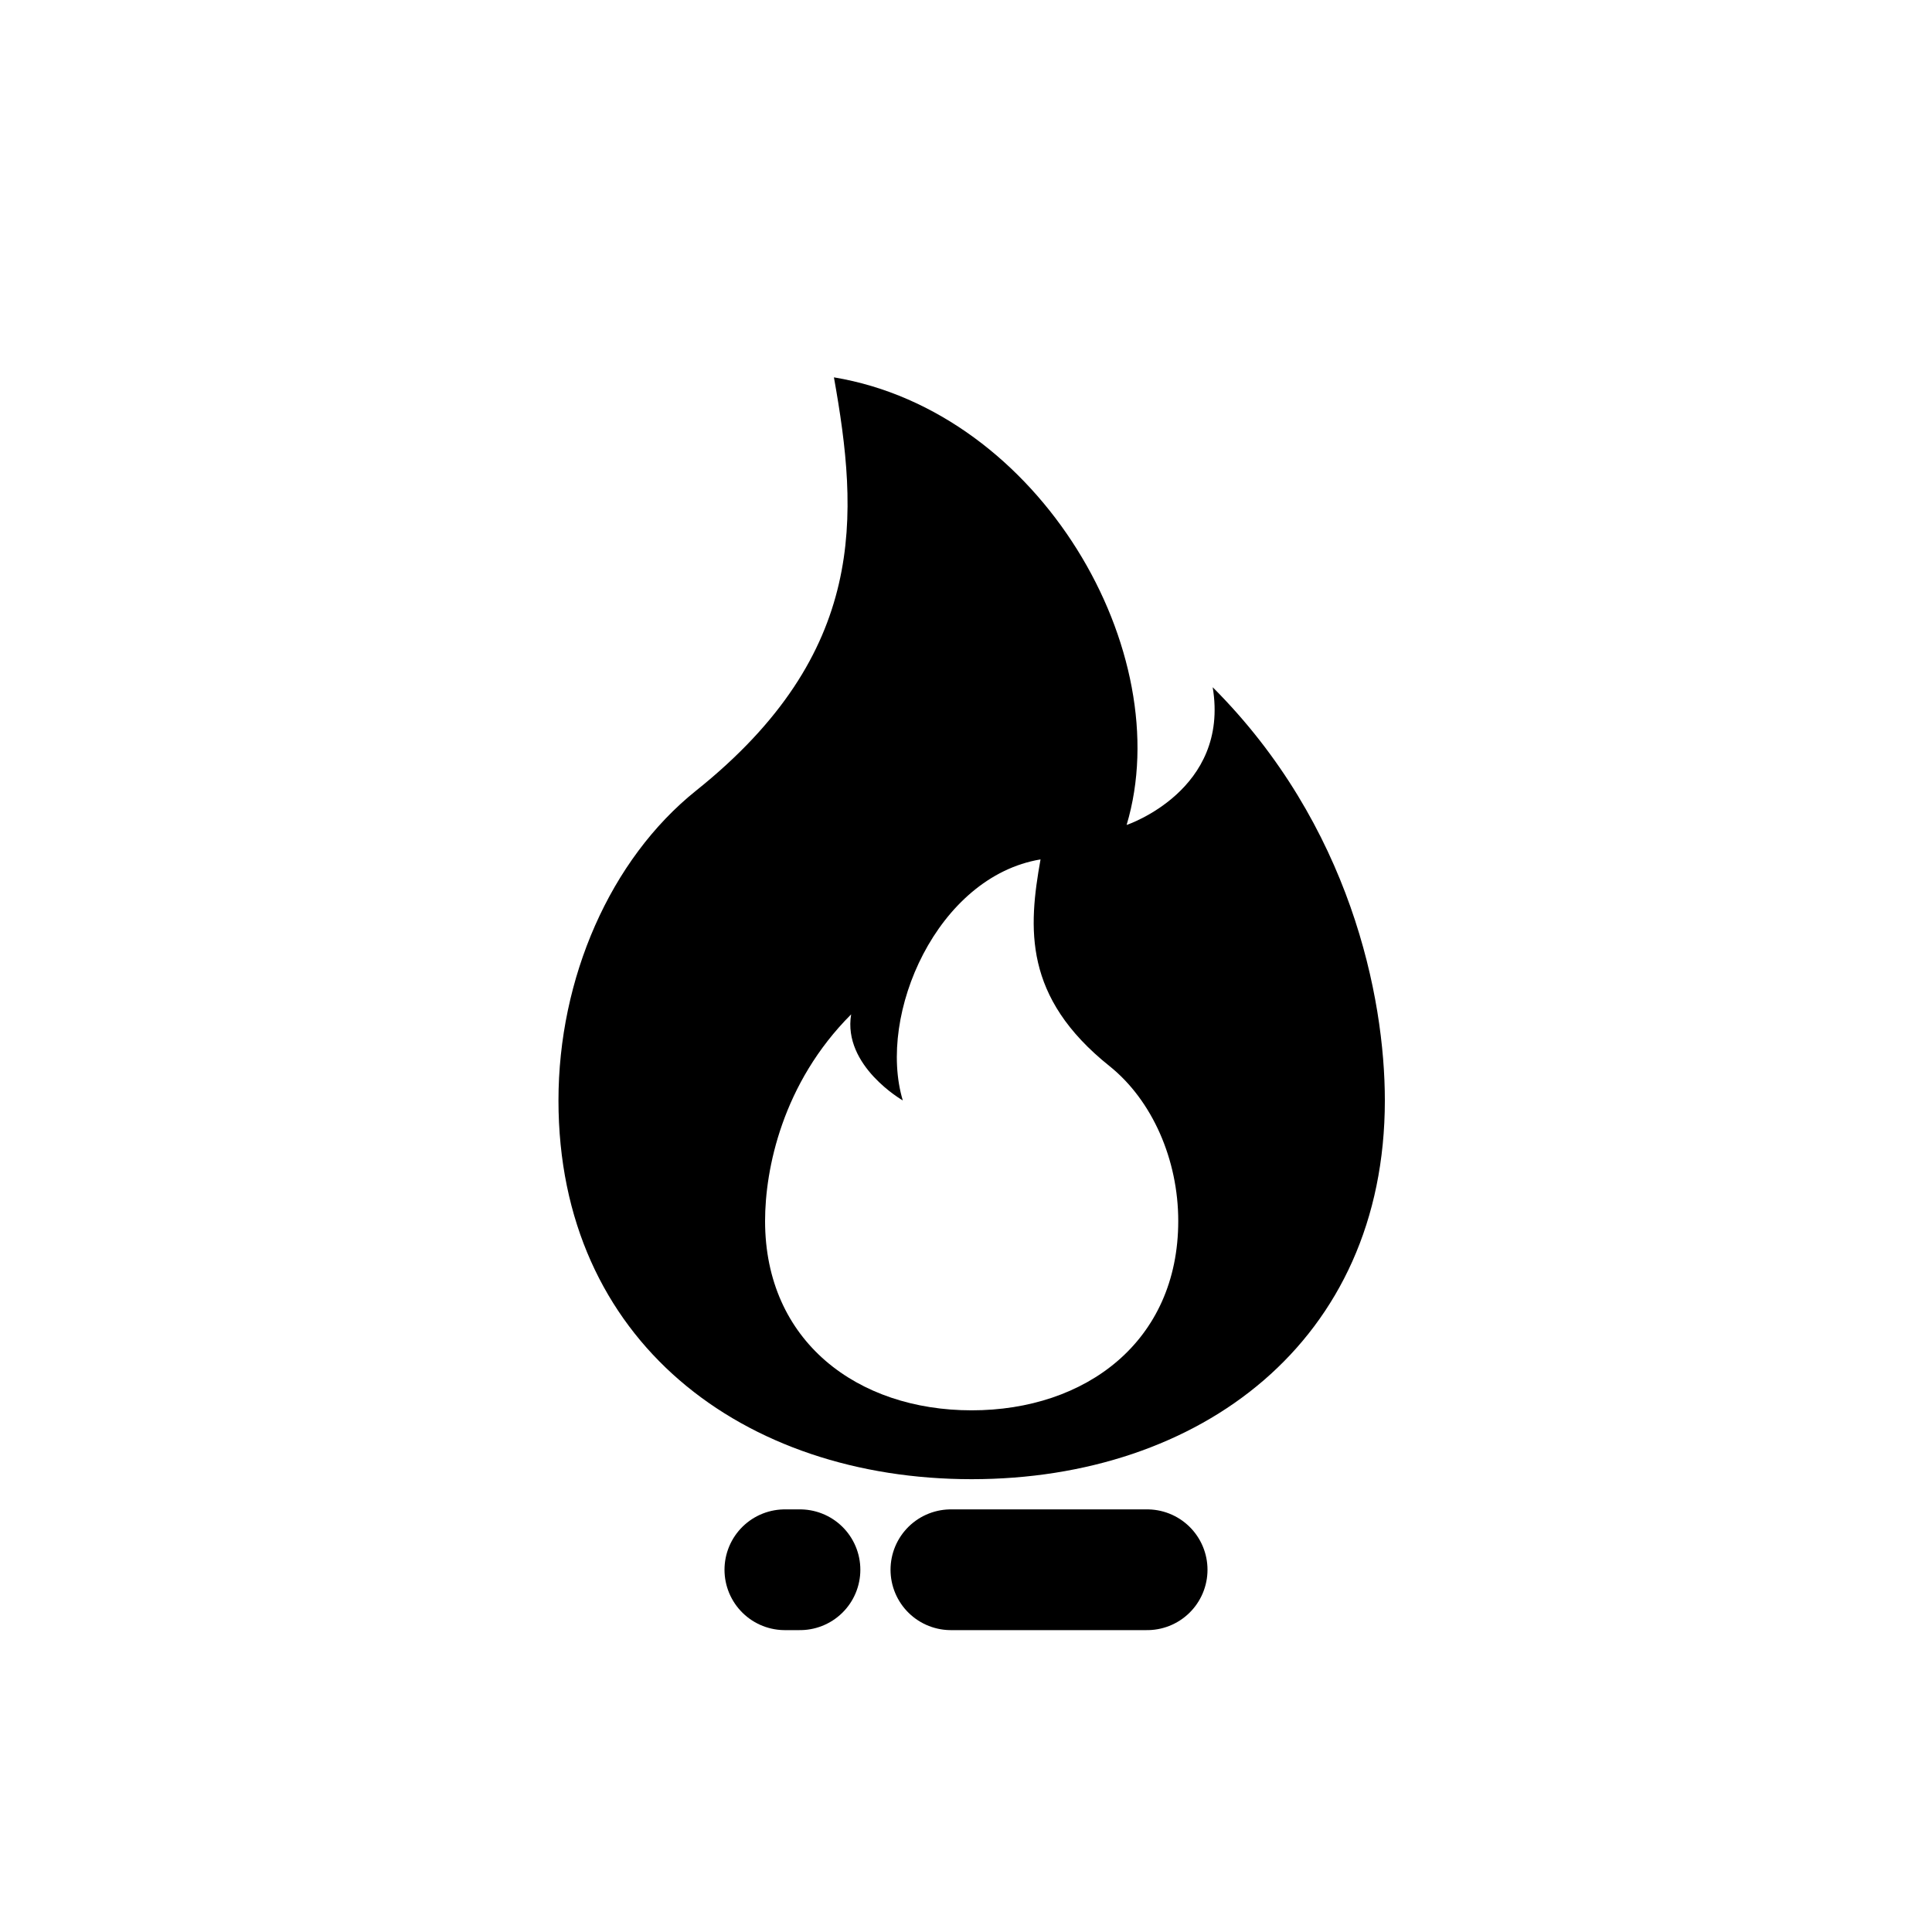 <svg width="128" height="128" viewBox="0 0 128 128" fill="none" xmlns="http://www.w3.org/2000/svg">
<rect width="128" height="128" fill="white"/>
<path d="M63 104L76 104" stroke="black" stroke-width="8" stroke-linecap="round"/>
<path d="M52 104H53" stroke="black" stroke-width="8" stroke-linecap="round"/>
<path d="M64.375 98C79.495 98 91.75 88.875 91.75 72.906C91.75 66.062 89.469 54.656 80.344 45.531C81.484 52.375 74.641 54.656 74.641 54.656C78.062 43.25 68.938 27.281 55.25 25C56.879 34.125 57.531 43.25 46.125 52.375C40.422 56.938 37 64.826 37 72.906C37 88.875 49.255 98 64.375 98ZM64.375 93.438C56.815 93.438 50.688 88.875 50.688 80.891C50.688 77.469 51.828 71.766 56.391 67.203C55.82 70.625 59.812 72.906 59.812 72.906C58.102 67.203 62.094 58.078 68.938 56.938C68.121 61.5 67.797 66.062 73.5 70.625C76.352 72.906 78.062 76.848 78.062 80.891C78.062 88.875 71.935 93.438 64.375 93.438Z" fill="black"/>
</svg>
